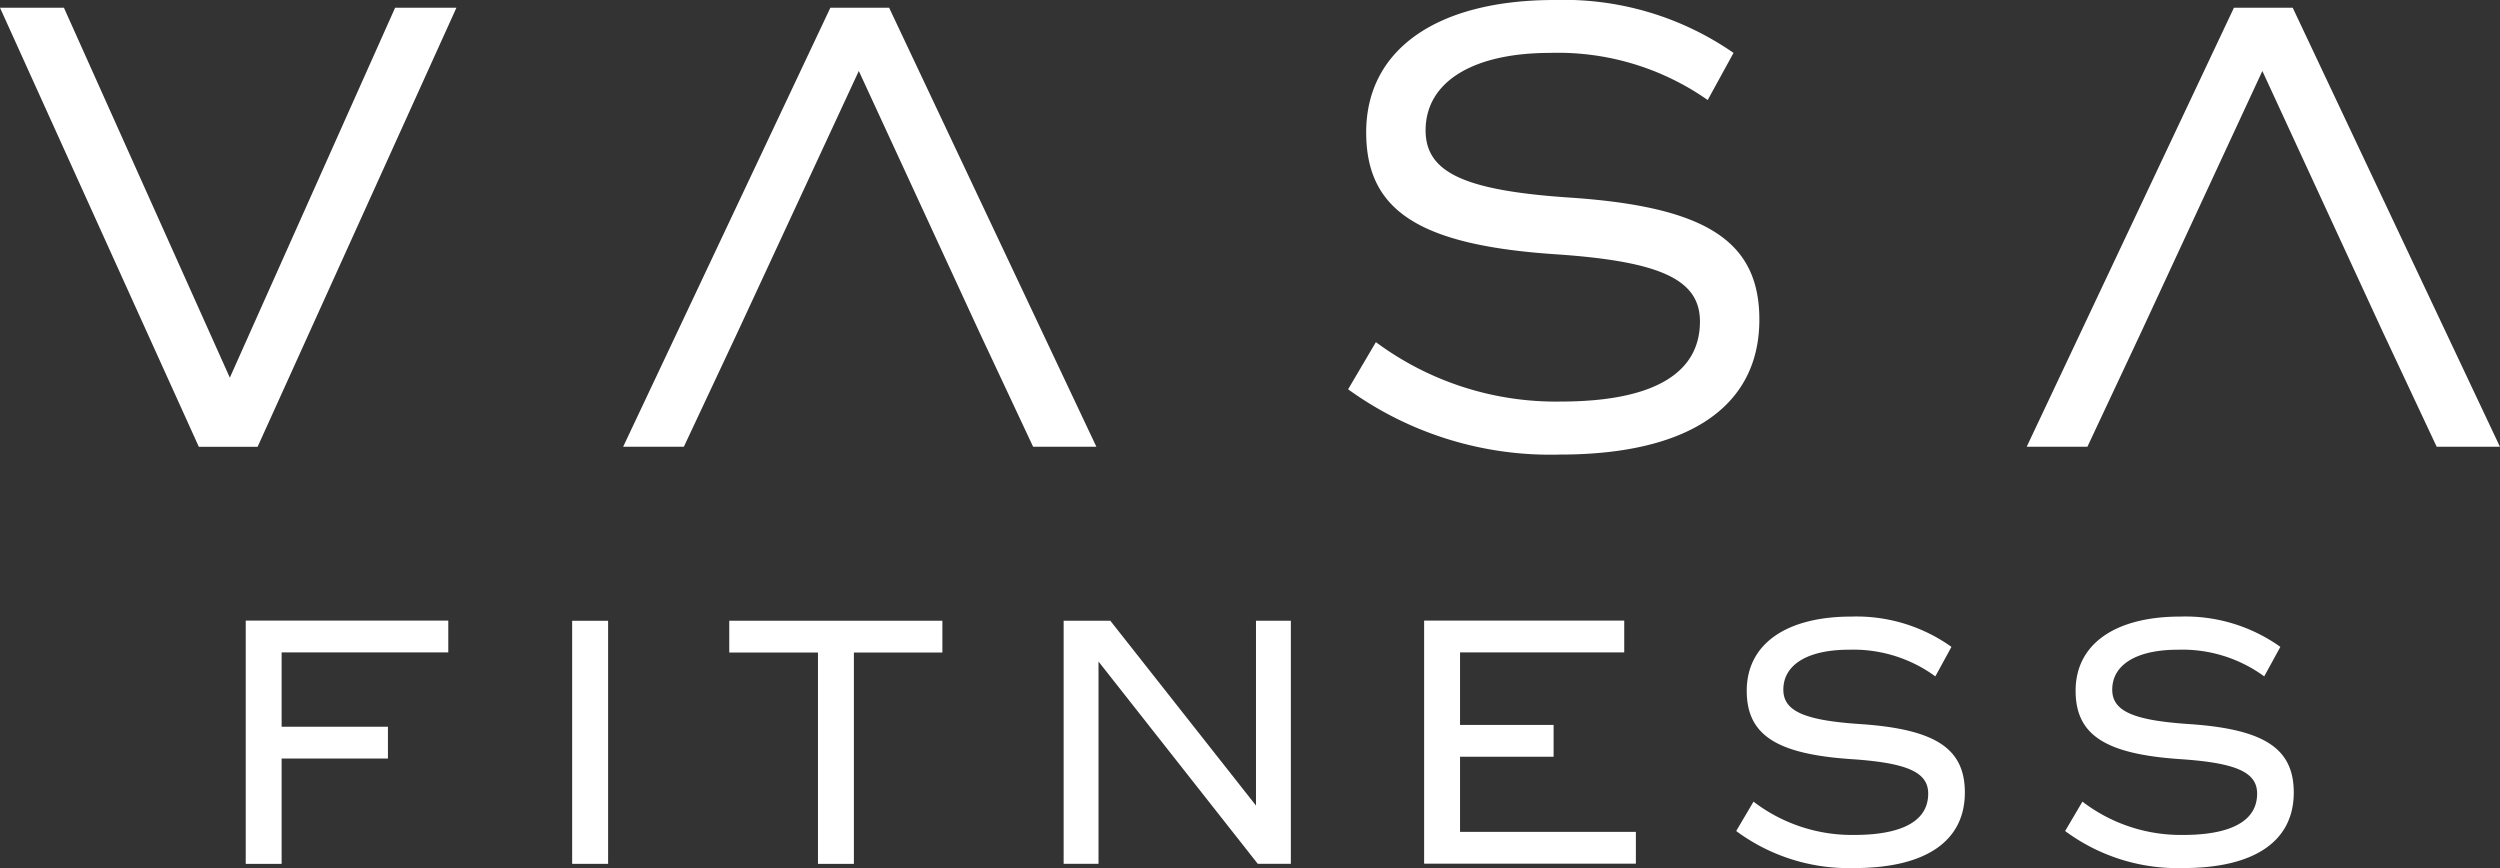 <svg xmlns="http://www.w3.org/2000/svg" width="149.357" height="51.859" viewBox="0 0 149.357 51.859"><rect x="0" y="0" width="149.357" height="51.859" fill="#333333" stroke="none"/><defs><style>.a{fill:#fff;}</style></defs><g transform="translate(-22.012 -307.182)"><path class="a" d="M94.956,252.743H97.1v-6.291h6.351v-1.9H97.1v-4.439h9.957v-1.9H94.956Z" transform="translate(-58.263 106.047)"/><rect class="a" width="2.148" height="14.521" transform="translate(56.194 344.269)"/><path class="a" d="M119.354,240.118h5.3v12.626H126.8V240.118h5.286v-1.9H119.354Z" transform="translate(-53.774 106.047)"/><path class="a" d="M147.717,249.261l-8.661-10.989-.04-.051h-2.79v14.521h2.083V240.657l9.477,12.037.04.048H149.8V238.221h-2.083Z" transform="translate(-50.669 106.047)"/><path class="a" d="M156.561,246.346h5.589v-1.9h-5.589v-4.333h9.809v-1.9H154.415v14.521h12.651v-1.9H156.561Z" transform="translate(-47.322 106.047)"/><path class="a" d="M177.513,244.428c-3.3-.224-4.535-.78-4.535-2.051,0-1.5,1.462-2.387,3.918-2.387a8.288,8.288,0,0,1,5.042,1.506l.12.088.963-1.762-.091-.067a9.768,9.768,0,0,0-5.887-1.745c-3.917,0-6.252,1.656-6.252,4.429,0,2.646,1.767,3.794,6.307,4.092,3.306.227,4.534.785,4.534,2.055,0,2.04-2.393,2.469-4.4,2.469a9.677,9.677,0,0,1-5.919-1.9l-.116-.091-1.035,1.756.091.069a11.294,11.294,0,0,0,6.96,2.145c4.262,0,6.609-1.6,6.609-4.513C183.821,245.874,182.051,244.727,177.513,244.428Z" transform="translate(-44.424 106.008)"/><path class="a" d="M194.109,244.428c-3.3-.224-4.536-.78-4.536-2.051,0-1.5,1.463-2.387,3.919-2.387a8.277,8.277,0,0,1,5.04,1.506l.12.088.964-1.762-.091-.067a9.768,9.768,0,0,0-5.885-1.745c-3.916,0-6.255,1.656-6.255,4.429,0,2.646,1.768,3.794,6.308,4.092,3.306.227,4.536.785,4.536,2.055,0,2.04-2.4,2.469-4.4,2.469a9.674,9.674,0,0,1-5.919-1.9l-.116-.091-1.035,1.756.091.069a11.293,11.293,0,0,0,6.958,2.145c4.262,0,6.61-1.6,6.61-4.513C200.417,245.874,198.646,244.727,194.109,244.428Z" transform="translate(-41.37 106.008)"/><path class="a" d="M96.288,229.391l-9.912-22.1H82.557l11.878,26.229h3.512l11.878-26.229h-3.663Z" transform="translate(-60.545 100.354)"/><path class="a" d="M129.889,207.289h-3.509L114,233.517h3.626l3.24-6.905,7.212-15.544,7.175,15.544,3.239,6.905h3.779Z" transform="translate(-54.759 100.354)"/><path class="a" d="M163.771,218.7c-6.249-.423-8.562-1.5-8.562-4.013,0-2.893,2.816-4.628,7.442-4.628a15.576,15.576,0,0,1,9.412,2.816l1.543-2.816a17.789,17.789,0,0,0-10.685-3.16c-7.058,0-11.261,2.969-11.261,7.906,0,4.705,3.2,6.749,11.378,7.289,6.209.426,8.562,1.506,8.562,4.013,0,3.163-2.893,4.782-8.332,4.782a18.038,18.038,0,0,1-11.028-3.55l-1.66,2.817a20.6,20.6,0,0,0,12.651,3.9c7.675,0,11.918-2.854,11.918-8.062C175.15,221.284,171.947,219.24,163.771,218.7Z" transform="translate(-48.028 100.283)"/><path class="a" d="M197.2,207.289l-12.381,26.229h3.626l3.24-6.905,7.212-15.544,7.175,15.544,3.24,6.905h3.779l-12.381-26.229Z" transform="translate(-41.726 100.354)"/></g></svg>